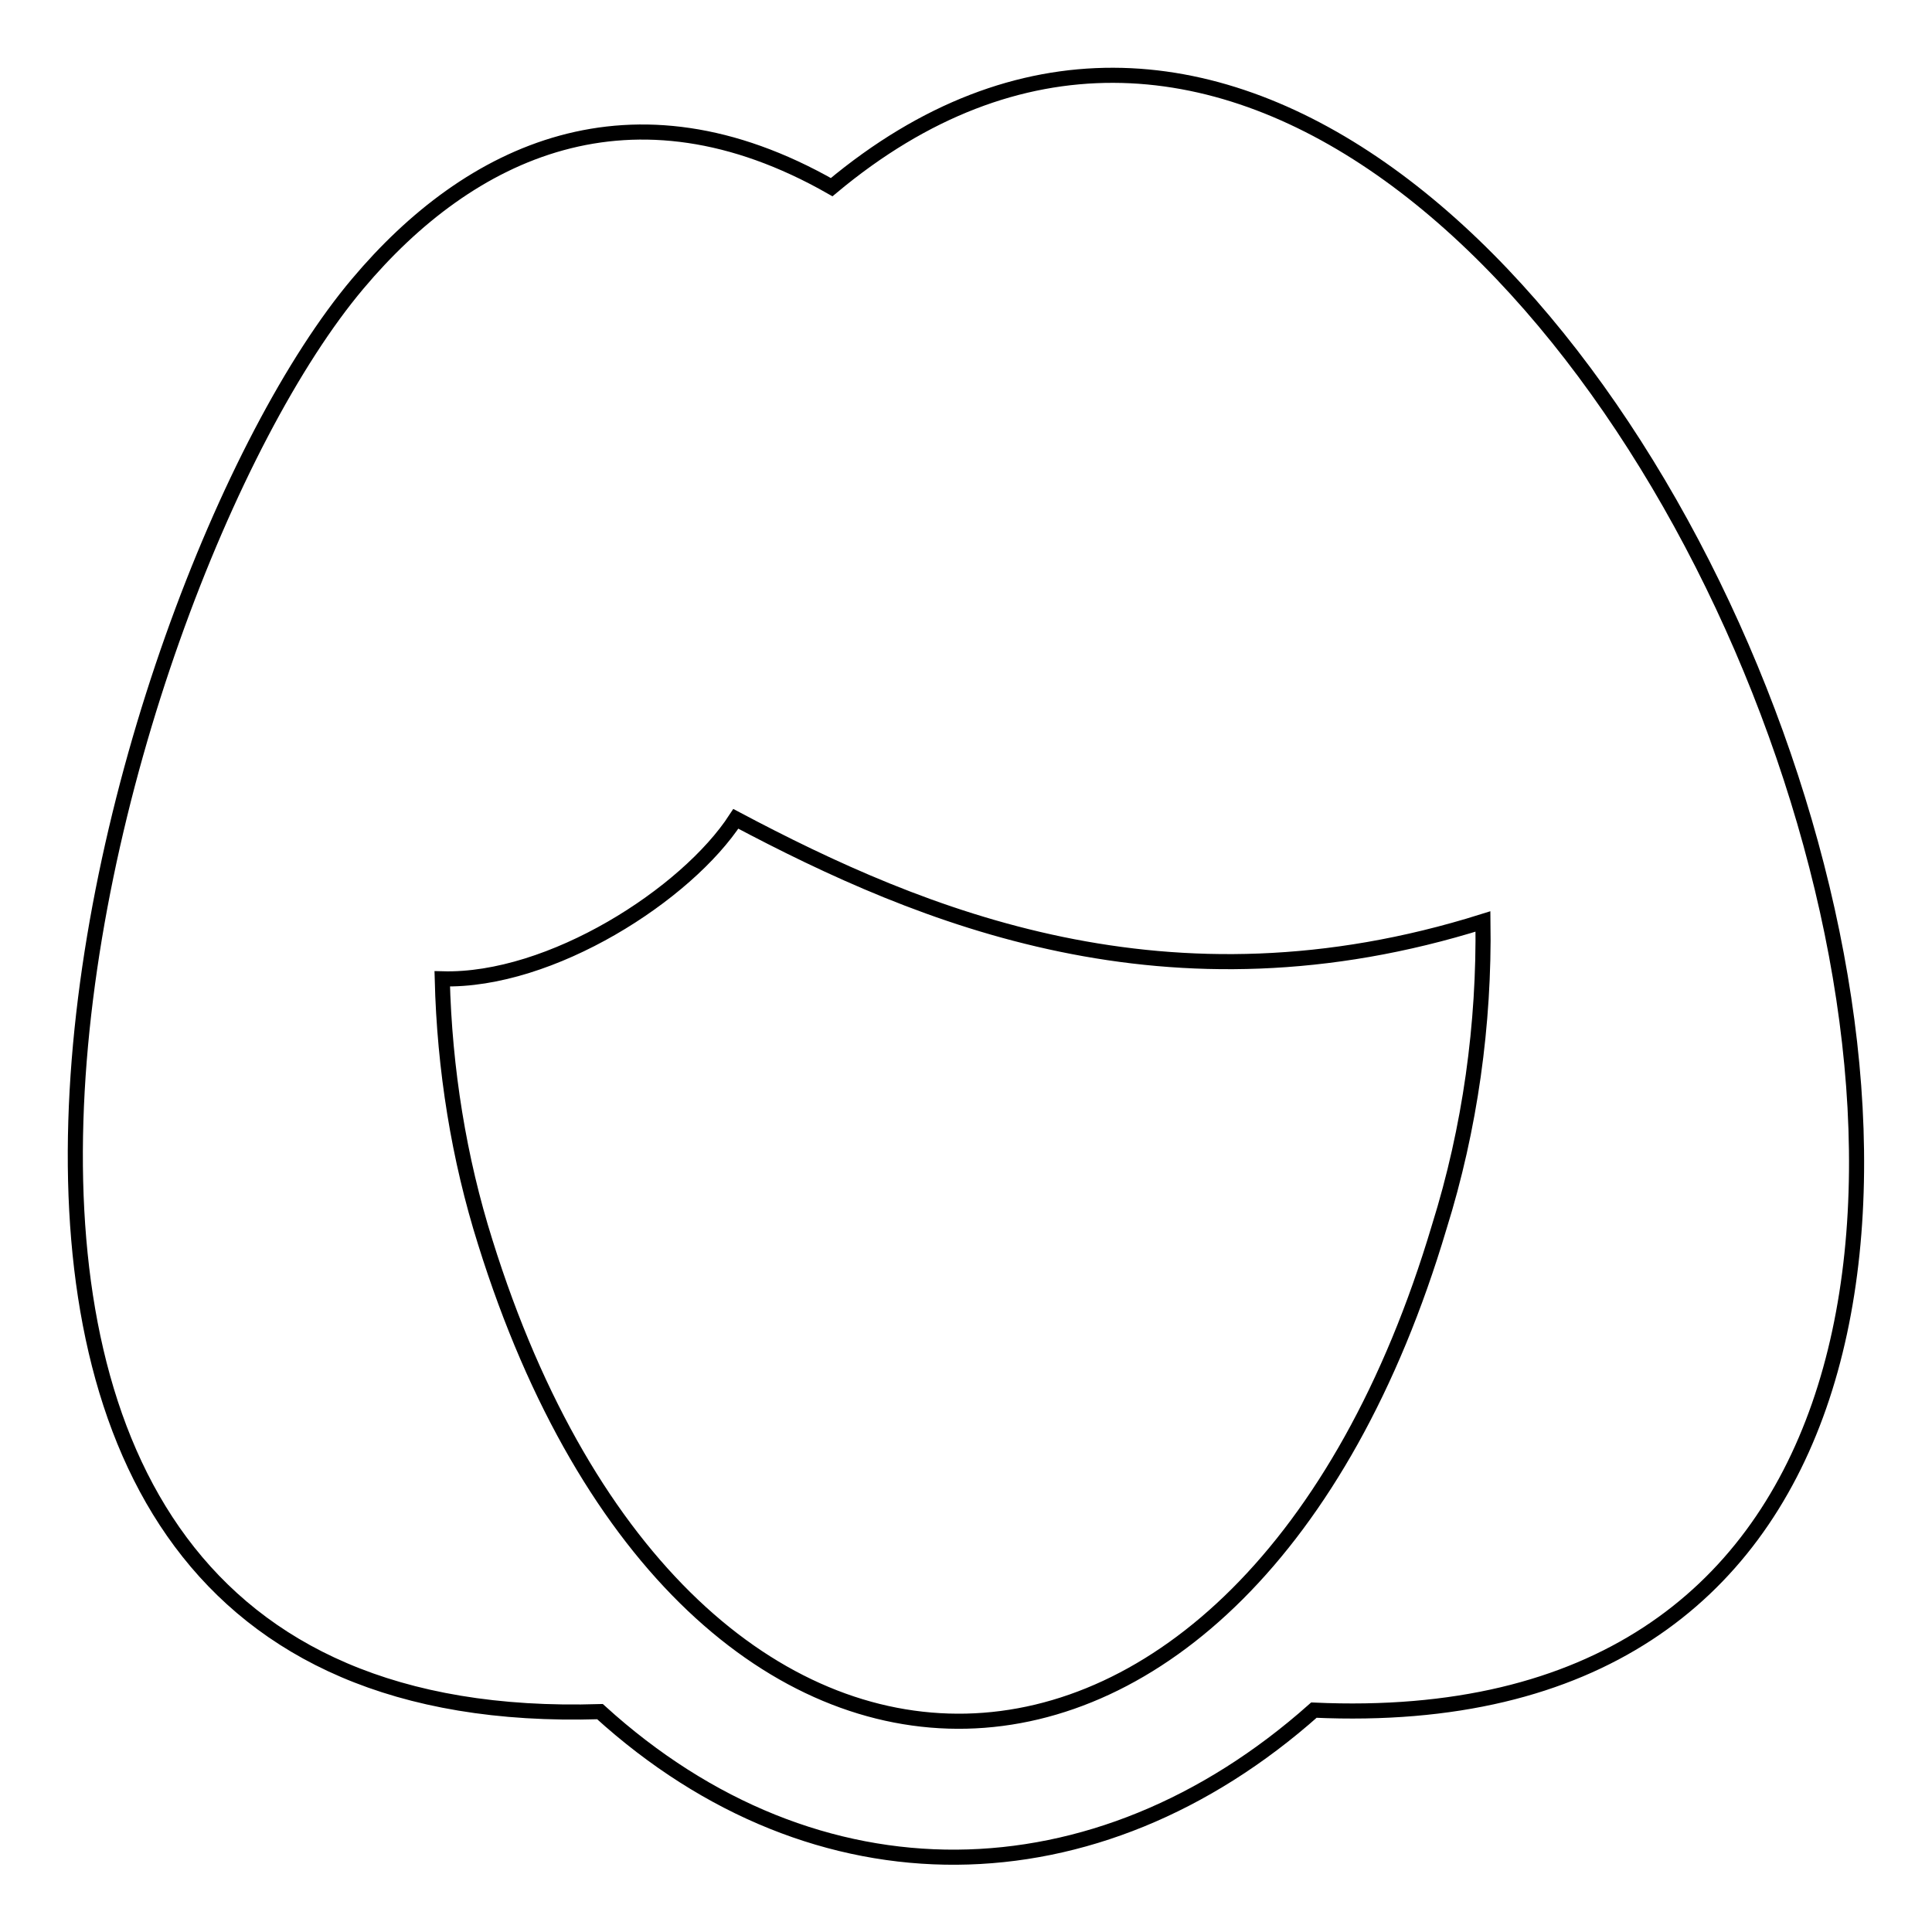 <?xml version="1.0" encoding="utf-8"?>
<!-- Svg Vector Icons : http://www.onlinewebfonts.com/icon -->
<!DOCTYPE svg PUBLIC "-//W3C//DTD SVG 1.1//EN" "http://www.w3.org/Graphics/SVG/1.1/DTD/svg11.dtd">
<svg version="1.1" xmlns="http://www.w3.org/2000/svg" xmlns:xlink="http://www.w3.org/1999/xlink" x="0px" y="0px" viewBox="0 0 256 256" enable-background="new 0 0 256 256" xml:space="preserve">
<g> <path stroke-width="2" fill-opacity="0" stroke="#000000"  d="M174.1,226.6c-28.8,25.6-65.9,26.3-94.6,0.2c-108.5,3.4-66-149-32.1-189.2c14.8-17.6,36.3-27.9,62.8-12.8 C209.3-58,323.4,233.4,174.1,226.6L174.1,226.6z M196.5,122.1c-41.7,13.1-74.3-0.5-99-13.6c-6.5,10-24.5,21.6-38.9,21.2 c0.3,12,2.2,23.8,5.7,34.9c26.9,86.2,100.9,83.7,126.4-2C194.8,149.5,196.7,135.7,196.5,122.1z"/></g>
</svg>